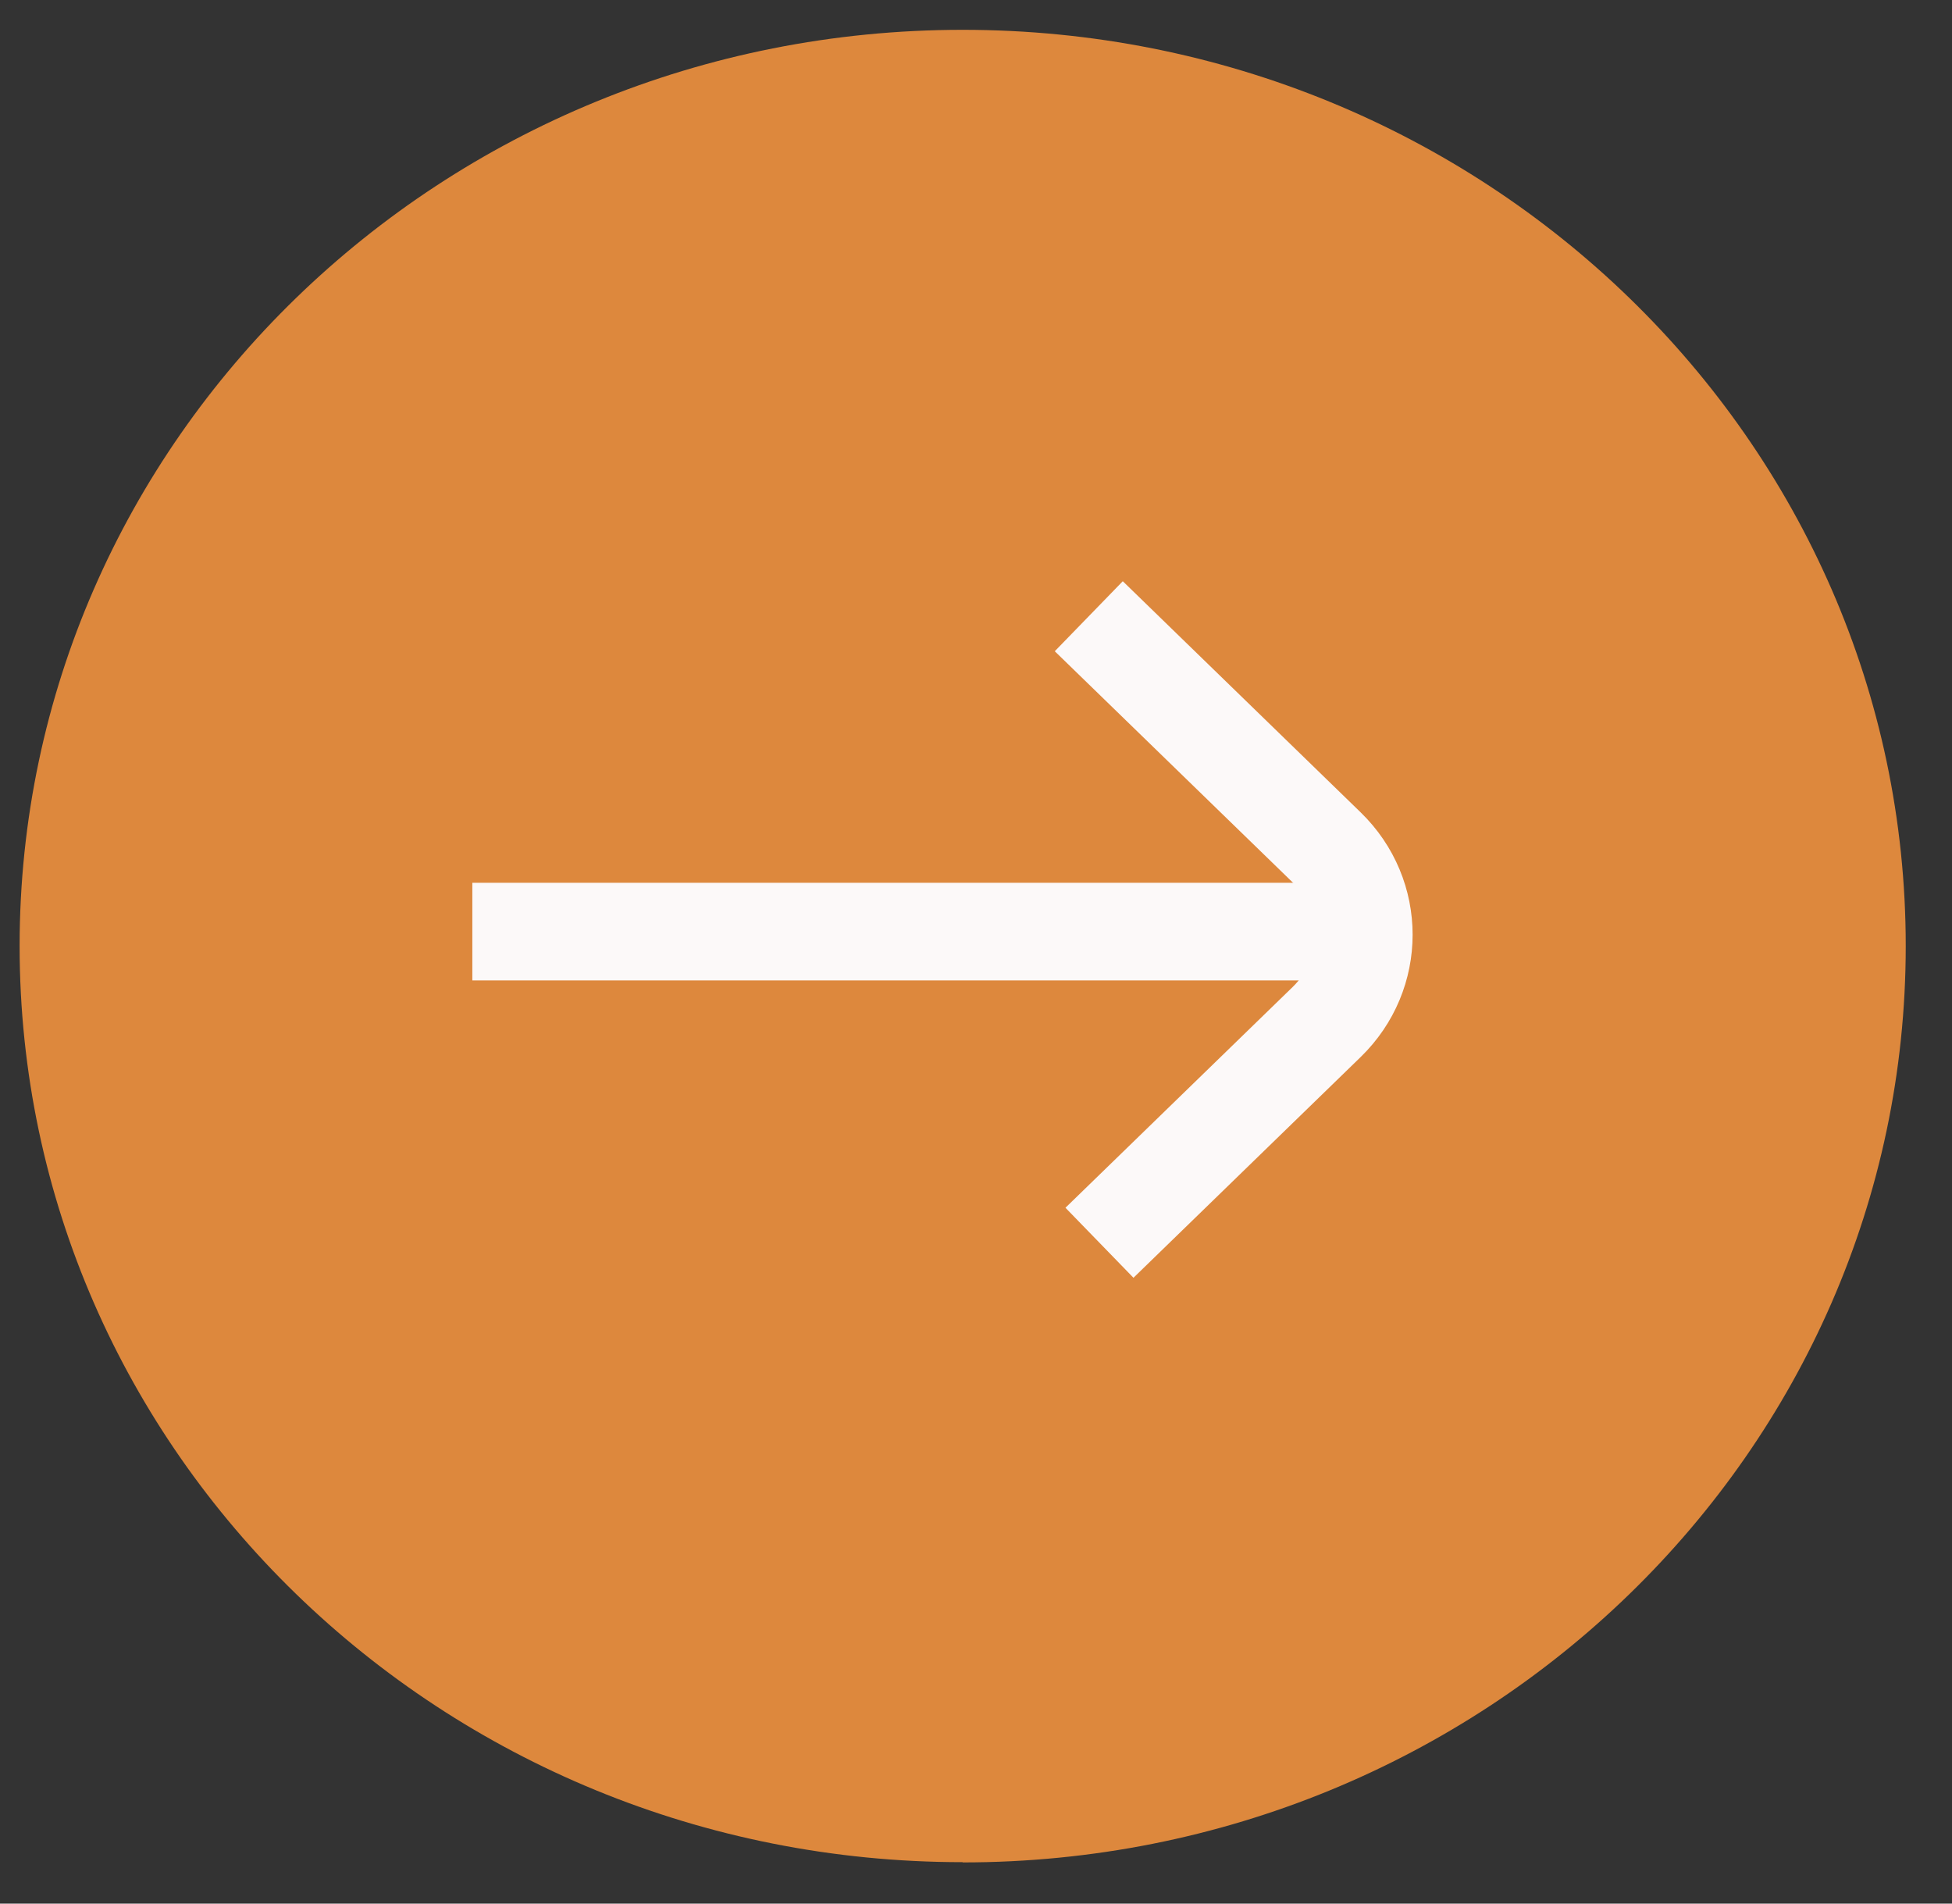 <svg width="40" height="39" viewBox="0 0 40 39" fill="none" xmlns="http://www.w3.org/2000/svg">
<rect x="0" y="0" width="40" height="39" fill="#333333" stroke="none"/>
<path d="M19.727 38.156C30.398 38.156 39.052 29.751 39.052 19.381C39.052 9.011 30.398 0.611 19.727 0.611C9.056 0.611 0.402 9.016 0.402 19.381C0.402 29.745 9.056 38.151 19.727 38.151" fill="#DD883D"/>
<path d="M9.679 19.086L27.476 19.086" stroke="#FCF9F9" stroke-width="2" stroke-miterlimit="10"/>
<path d="M22.311 12.625L27.185 17.36C28.201 18.347 28.201 19.952 27.185 20.939L22.53 25.461" stroke="#FCF9F9" stroke-width="2" stroke-miterlimit="10"/>
</svg>
